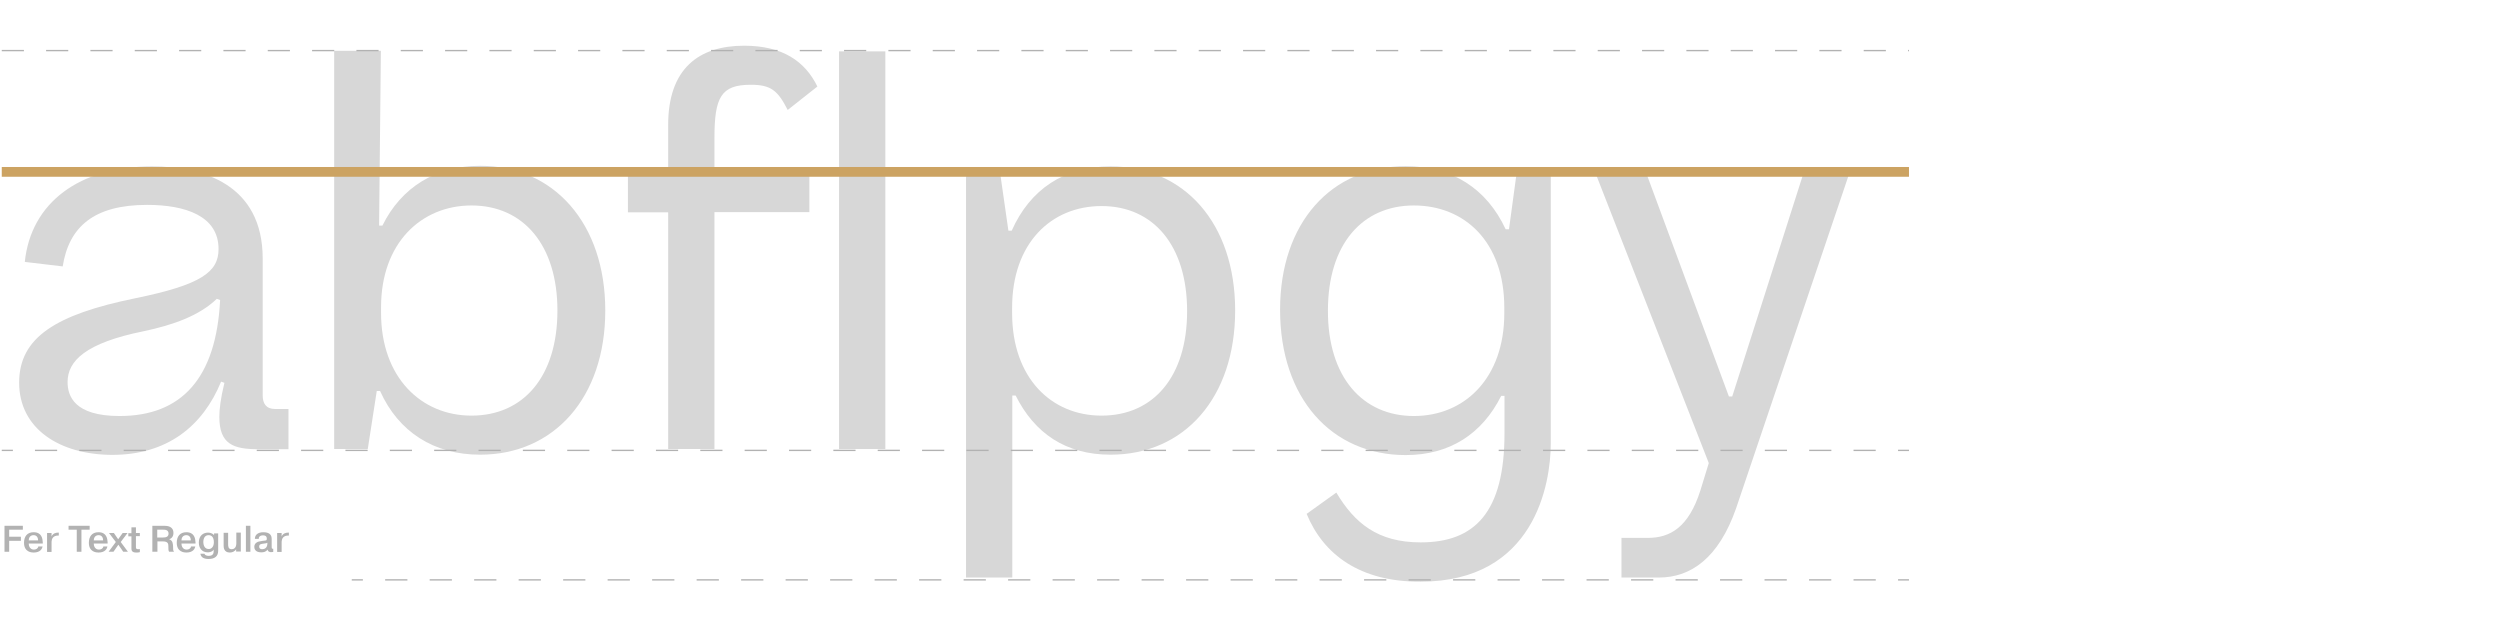 <?xml version="1.0" encoding="utf-8"?>
<!-- Generator: Adobe Illustrator 22.0.0, SVG Export Plug-In . SVG Version: 6.00 Build 0)  -->
<svg version="1.1" id="Layer_1" xmlns="http://www.w3.org/2000/svg" xmlns:xlink="http://www.w3.org/1999/xlink" x="0px" y="0px"
	 viewBox="0 0 1280 321.9" style="enable-background:new 0 0 1280 321.9;" xml:space="preserve">
<style type="text/css">
	.st0{fill:#FFFFFF;}
	.st1{fill:#D7D7D7;}
	.st2{fill:#B2B2B2;}
	.st3{fill:none;stroke:#B2B2B2;stroke-width:0.709;stroke-miterlimit:10;stroke-dasharray:11.349;}
	.st4{fill:none;stroke:#CCA362;stroke-width:5;stroke-miterlimit:10;}
	.st5{fill:none;stroke:#B2B2B2;stroke-width:0.709;stroke-miterlimit:10;}
	.st6{fill:none;stroke:#B2B2B2;stroke-width:0.709;stroke-miterlimit:10;stroke-dasharray:11.355,11.355;}
	.st7{fill:none;stroke:#B2B2B2;stroke-width:0.709;stroke-miterlimit:10;stroke-dasharray:11.391,11.391;}
</style>
<g>
	<rect class="st0" width="1280" height="321.9"/>
	<g>
		<path class="st1" d="M9.8,195.9c0-23.2,18.9-34.9,59.5-43.2c33.7-6.9,42.6-13.4,42.6-25.2c0-16.9-16.9-22.6-36.6-22.6
			c-27.2,0-40,11.2-43.2,31.5l-19.4-2.3c3.1-30.3,28-48.9,65.2-48.9c26,0,56.6,9.2,56.6,47.2v70.1c0,4,1.7,6.9,6.3,6.9h6.9v20.6
			h-15.4c-12.9,0-20-2.6-20-16.6c0-3.7,0.6-9.2,2.6-17.4l-1.7-0.6c-9.4,22.9-27.7,37.5-55.8,37.5C30.6,232.8,9.8,219.6,9.8,195.9z
			 M112.7,153.6L111,153c-8.9,8.6-22.3,13.4-37.5,16.6c-29.7,6-38.9,15.2-38.9,26c0,7.1,3.4,17.4,26.6,17.4
			C93,213,110.7,193.6,112.7,153.6z"/>
		<path class="st1" d="M171.3,26h23.7l-0.9,89.5h1.7c9.7-19.7,27.5-30.6,50-30.6c37.8,0,64.1,29.5,64.1,74.1s-26.3,73.8-64.1,73.8
			c-23.7,0-41.8-11.7-51.2-32.6h-1.7l-4.6,29.7h-17.2V26z M241.4,212.8c26.6,0,44-20,44-53.8c0-33.5-17.4-53.8-44-53.8
			c-25.7,0-46.3,19.2-46.3,52.1v2.9C195.1,193.3,215.7,212.8,241.4,212.8z"/>
		<path class="st1" d="M342.1,108.7h-20.6V88.4h20.6V64c0-28.9,15.7-40.6,38.9-40.6c19.7,0,31.2,8,37.5,20.9l-15.2,12
			c-5.1-10-8.6-12.9-18.9-12.9c-15.2,0-18.6,6.3-18.6,27.2v17.7h48.6v20.3h-48.6v121.3h-23.7V108.7z"/>
		<path class="st1" d="M429.6,26.3h23.7v203.6h-23.7V26.3z"/>
		<path class="st1" d="M494.5,88.1H512l4.3,30h1.7c9.4-21.2,26.9-32.9,50.6-32.9c37.8,0,63.8,29.2,63.8,73.8s-26,73.8-63.8,73.8
			c-22.9,0-38.9-10.9-48.6-30.3h-1.7v93.2h-23.7V88.1z M564,212.8c26.6,0,43.8-20,43.8-53.5s-17.2-53.8-43.8-53.8
			c-25.7,0-45.8,18.9-45.8,52.1v2.9C518.3,193.6,538.3,212.8,564,212.8z"/>
		<path class="st1" d="M669,263.1l15.2-10.9c9.4,15.7,21.2,25.5,43.2,25.5c27.7,0,42.9-15.4,42.9-55.8v-19.2h-1.7
			c-9.7,19.4-26.3,30.3-48.9,30.3c-38,0-64.3-29.2-64.3-74.4c0-44.6,26.3-73.5,64.3-73.5c23.7,0,41.5,11.4,51.2,32.3h1.7l4-29.5H794
			v139c0,20.9-8.3,70.9-66.6,70.9C696.4,298,677.6,284,669,263.1z M723.9,213c26,0,46.3-19.4,46.3-52.6v-2.9
			c0-33.7-20.3-52.3-46.3-52.3c-26.3,0-44,19.7-44,53.8C679.8,193,697.6,213,723.9,213z"/>
		<path class="st1" d="M830.3,275.4h13.4c11.4,0,20.9-5.4,26.9-24.3l4.3-14L816.8,88.4h26L885.2,203h1.7l36.6-114.7H947l-58.1,171.9
			c-8.9,25.5-23.2,35.5-39.5,35.5h-19.2V275.4z"/>
	</g>
	<g>
		<path class="st2" d="M10.7,274.9v2h-6v5.6H2.3v-13.3h9.4v2h-7v3.6H10.7z"/>
		<path class="st2" d="M21.8,279.7c-0.2,1.3-1.2,3.2-4.6,3.2c-1,0-4.9-0.2-4.9-5c0-3.2,1.6-5.4,4.9-5.4c4.2,0,4.6,3.3,4.7,5.2
			c0,0.2,0,0.4,0,0.6h-7.2c0,1.2,0.6,3.1,2.7,3.1c1,0,2.1-0.6,2.2-1.6H21.8z M19.5,276.7c0-0.9-0.3-2.7-2.3-2.7
			c-1.8,0-2.5,1.4-2.5,2.7H19.5z"/>
		<path class="st2" d="M30.1,274.2c-3-0.1-3.6,1.7-3.7,3.1c0,0.3,0,0.6,0,1v4.3h-2.3v-9.7h2.3v1.8h0c0.6-1.6,2.2-2,3.3-2h0.4V274.2z
			"/>
		<path class="st2" d="M35.1,271.2v-2h10.8v2h-4.2v11.3h-2.4v-11.3H35.1z"/>
		<path class="st2" d="M55,279.7c-0.2,1.3-1.2,3.2-4.6,3.2c-1,0-4.9-0.2-4.9-5c0-3.2,1.6-5.4,4.9-5.4c4.2,0,4.6,3.3,4.7,5.2
			c0,0.2,0,0.4,0,0.6H48c0,1.2,0.6,3.1,2.7,3.1c1,0,2.1-0.6,2.2-1.6H55z M52.8,276.7c0-0.9-0.3-2.7-2.3-2.7c-1.8,0-2.5,1.4-2.5,2.7
			H52.8z"/>
		<path class="st2" d="M62.8,272.9h2.5l-3.5,4.6l3.7,5h-2.4l-2.5-3.6l-2.5,3.6h-2.5l3.7-5l-3.5-4.6h2.5l2.2,3.2L62.8,272.9z"/>
		<path class="st2" d="M67.3,272.9V270h2.3v2.9h2v1.6h-2v5.5c0,0.6,0,1.2,1.1,1.2c0.4,0,0.6,0,0.9-0.1v1.6c-0.6,0.2-1.2,0.2-1.9,0.2
			c-2.4,0-2.4-1.4-2.4-2.1v-6.2h-1.6v-1.6H67.3z"/>
		<path class="st2" d="M78,269.2H84c1.6,0,4.8,0.2,4.8,3.7c0,2-1.2,2.9-2.2,3.2v0c1.9,0.6,1.9,2.3,2,3.5c0,1.8,0,2.2,0.5,2.9h-2.5
			c-0.4-0.6-0.4-1.1-0.4-2.8c0-1.2-0.1-2.5-2.8-2.5h-2.8v5.3H78V269.2z M80.5,275.2h3c1.2,0,2.8-0.2,2.8-2c0-1.9-1.7-2-2.7-2h-3.1
			V275.2z"/>
		<path class="st2" d="M100,279.7c-0.2,1.3-1.2,3.2-4.6,3.2c-1,0-4.9-0.2-4.9-5c0-3.2,1.6-5.4,4.9-5.4c4.2,0,4.6,3.3,4.7,5.2
			c0,0.2,0,0.4,0,0.6h-7.2c0,1.2,0.6,3.1,2.7,3.1c1,0,2.1-0.6,2.2-1.6H100z M97.7,276.7c0-0.9-0.3-2.7-2.3-2.7
			c-1.8,0-2.5,1.4-2.5,2.7H97.7z"/>
		<path class="st2" d="M111.7,272.9v9.2c0,2.7-1.8,4.1-4.9,4.1c-2.4,0-3.9-0.8-4.2-2.7h2.1c0.2,0.9,1.4,1.1,2.2,1.1
			c2.4,0,2.5-1.6,2.5-2.5v-0.7c-0.8,1.4-2.8,1.4-3,1.4c-3.2,0-4.6-2.4-4.6-5c0-3.7,2.4-5.1,4.7-5.1c0.8,0,2.2,0.2,3.1,1.3h0v-0.9
			H111.7z M106.9,281.1c1.3,0,2.6-1.1,2.6-3.5c0-2.7-1.3-3.6-2.7-3.6c-1.7,0-2.7,1.3-2.7,3.6C104.2,280.8,106.1,281.1,106.9,281.1z"
			/>
		<path class="st2" d="M120.9,282.5v-1.3h0c-0.6,1.1-2,1.7-3.2,1.7c-3.2,0-3.2-2.8-3.2-3.6v-6.5h2.3v5.7c0,1.1,0,2.7,1.8,2.7
			c2.4,0,2.4-2.6,2.4-3.1v-5.4h2.3v9.7H120.9z"/>
		<path class="st2" d="M128.2,269.2v13.3h-2.3v-13.3H128.2z"/>
		<path class="st2" d="M130.5,275.9c0-1.8,1.2-3.4,4.4-3.4c3.9,0,4.2,2.3,4.2,3.4v3.9c0,0.9,0,1.2,0.8,1.2v1.6c-0.6,0-0.8,0.1-1,0.1
			c-0.6,0-1.7-0.1-1.9-1.3c-0.8,1.1-1.9,1.4-3.2,1.4c-3.3,0-3.6-2-3.6-2.8c0-2,1.8-2.6,2.2-2.7c0.7-0.2,1.4-0.2,2.2-0.4
			c0.3,0,0.6-0.1,0.9-0.1c0.8-0.1,1.1-0.1,1.1-1c0-1.5-1.1-1.7-1.9-1.7c-1.7,0-2.3,0.9-2.2,1.8H130.5z M136.8,277.9
			c-0.2,0.2-0.6,0.3-1.6,0.4c-1.6,0.2-2.5,0.3-2.5,1.6c0,0.7,0.4,1.3,1.5,1.3c1.1,0,2.7-0.5,2.7-3V277.9z"/>
		<path class="st2" d="M147.9,274.2c-3-0.1-3.6,1.7-3.7,3.1c0,0.3,0,0.6,0,1v4.3h-2.3v-9.7h2.3v1.8h0c0.6-1.6,2.2-2,3.3-2h0.4V274.2
			z"/>
	</g>
	<line class="st3" x1="0.9" y1="25.9" x2="977.4" y2="25.9"/>
	<line class="st4" x1="0.9" y1="88" x2="977.4" y2="88"/>
	<g>
		<g>
			<line class="st5" x1="0.9" y1="230.6" x2="6.6" y2="230.6"/>
			<line class="st6" x1="17.9" y1="230.6" x2="966.1" y2="230.6"/>
			<line class="st5" x1="971.8" y1="230.6" x2="977.4" y2="230.6"/>
		</g>
	</g>
	<g>
		<g>
			<line class="st5" x1="180.1" y1="296.9" x2="185.8" y2="296.9"/>
			<line class="st7" x1="197.2" y1="296.9" x2="966.1" y2="296.9"/>
			<line class="st5" x1="971.8" y1="296.9" x2="977.4" y2="296.9"/>
		</g>
	</g>
</g>
</svg>
